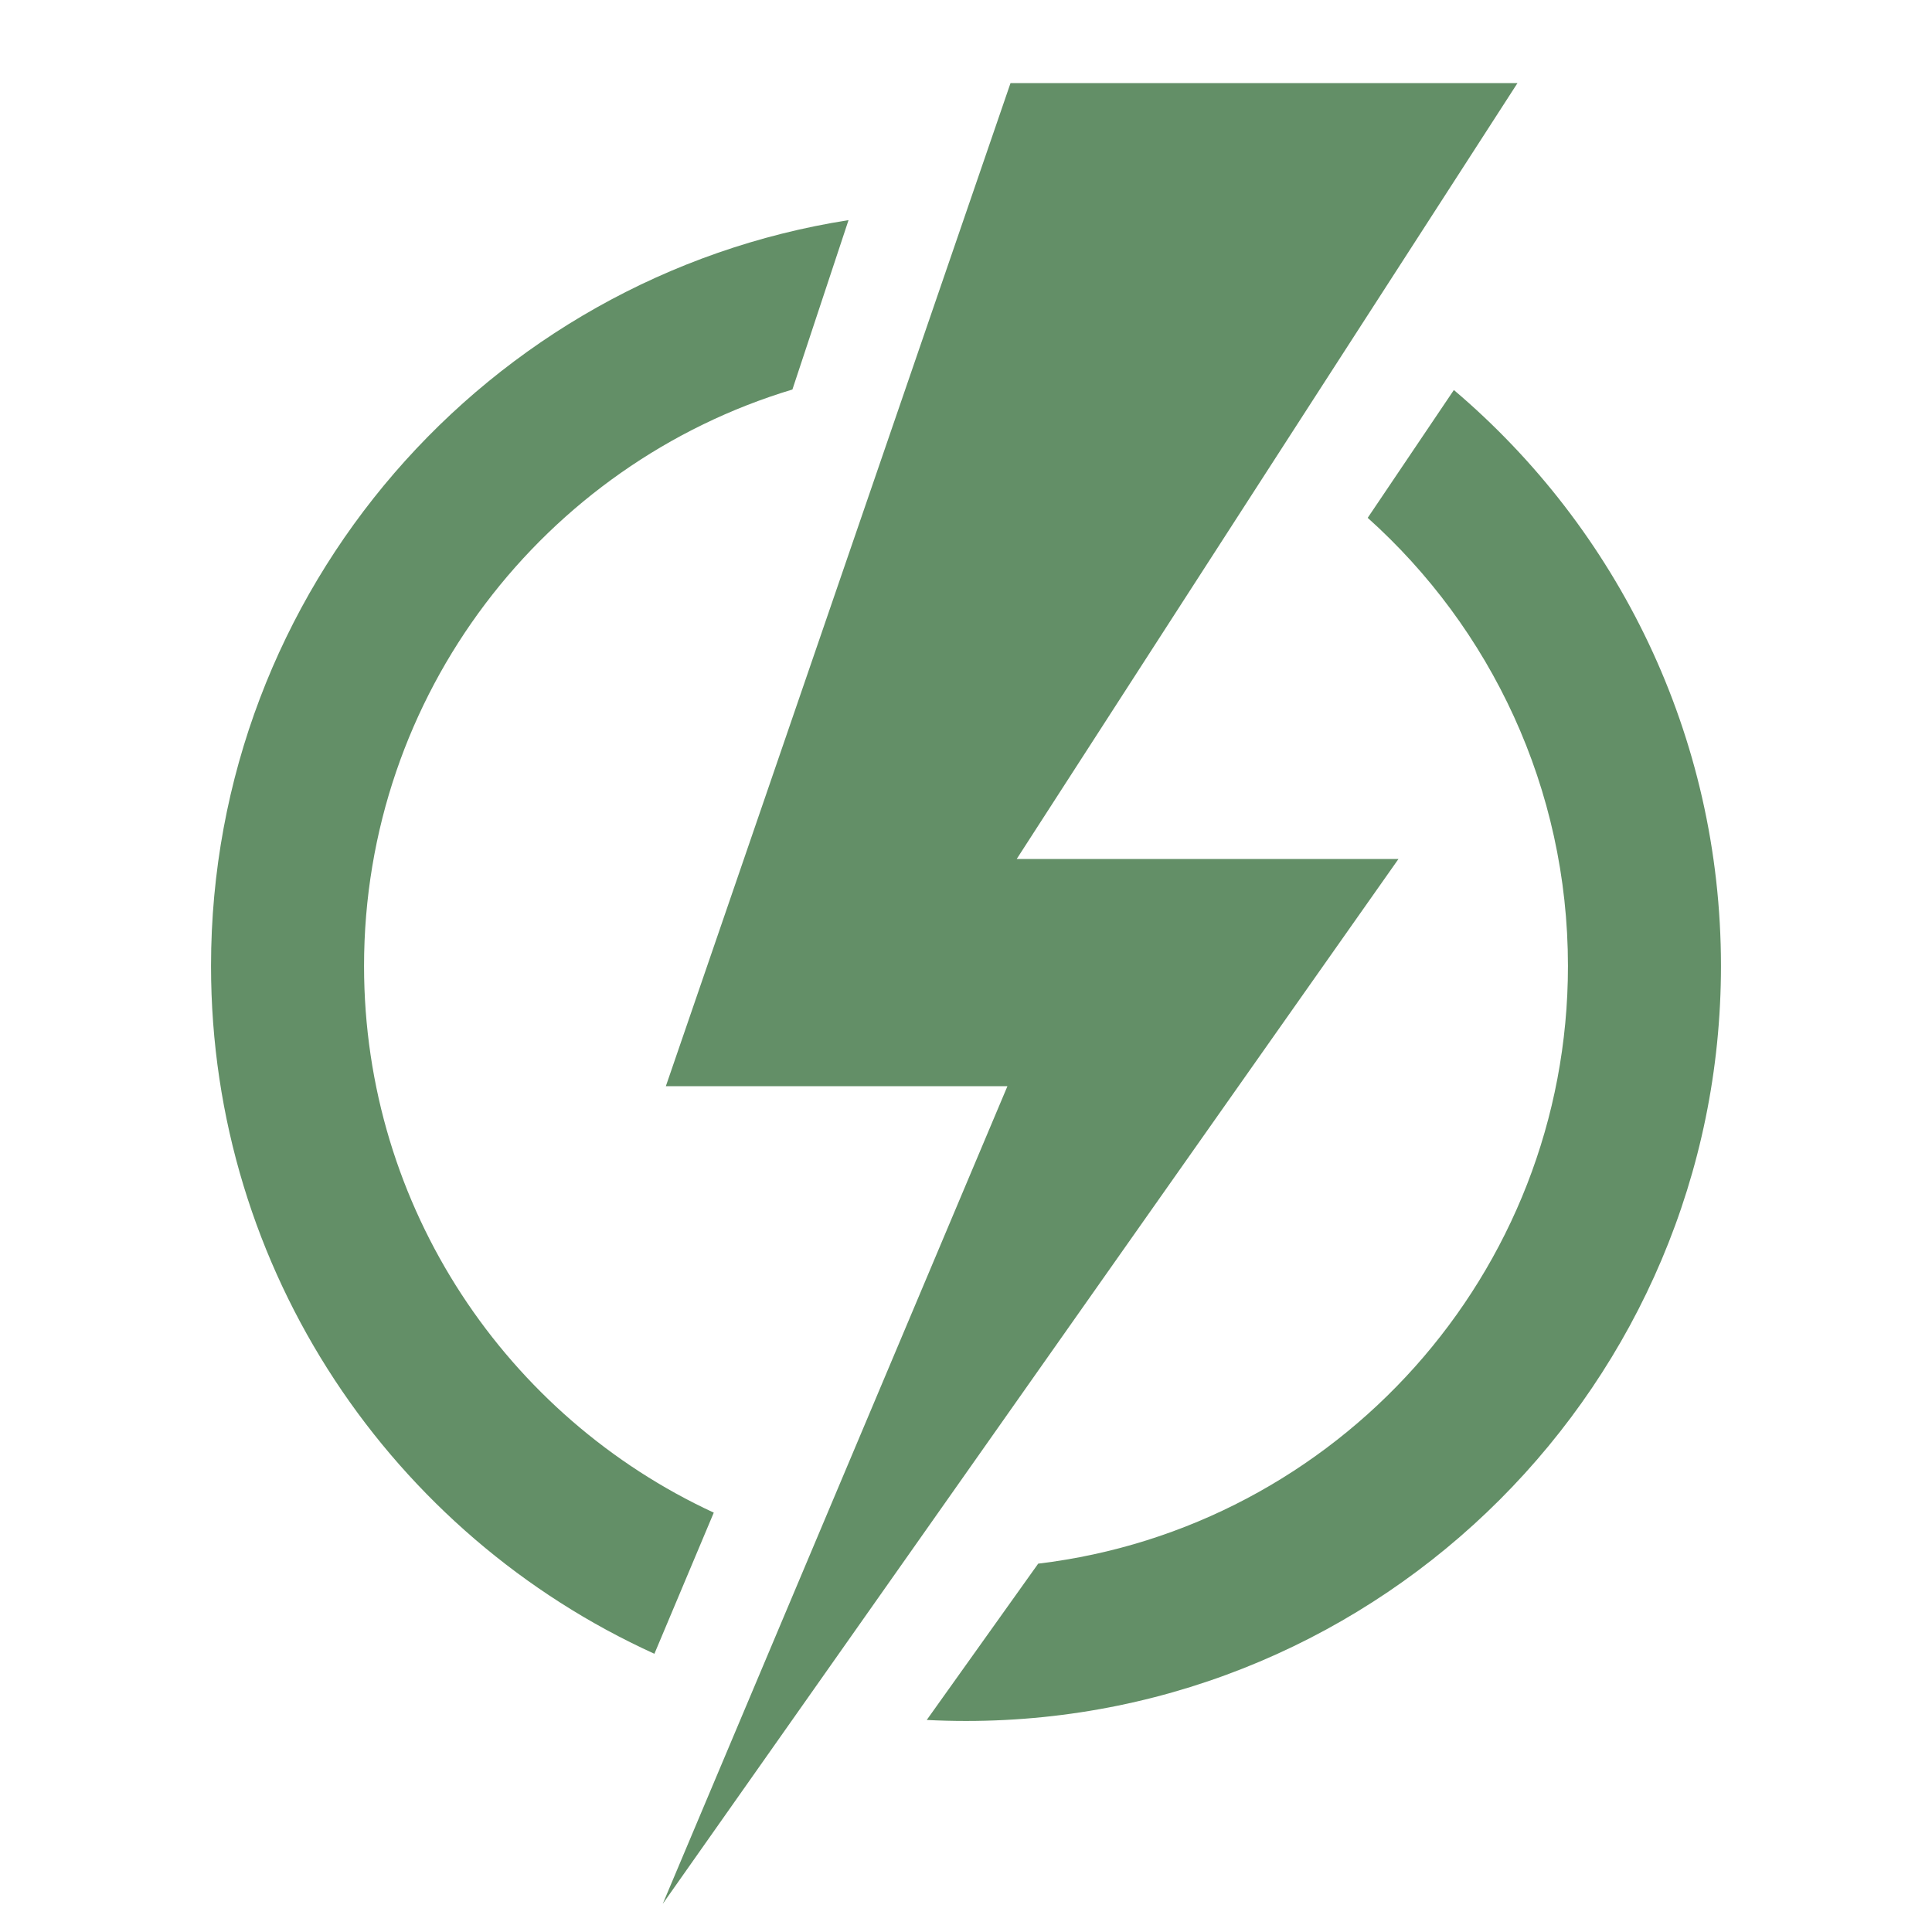 <?xml version="1.0" encoding="UTF-8" standalone="no"?>
<!DOCTYPE svg PUBLIC "-//W3C//DTD SVG 1.1//EN" "http://www.w3.org/Graphics/SVG/1.1/DTD/svg11.dtd">
<svg width="100%" height="100%" viewBox="0 0 100 100" version="1.1" xmlns="http://www.w3.org/2000/svg" xmlns:xlink="http://www.w3.org/1999/xlink" xml:space="preserve" xmlns:serif="http://www.serif.com/" style="fill-rule:evenodd;clip-rule:evenodd;stroke-linejoin:round;stroke-miterlimit:2;">
    <g transform="matrix(1,0,0,1,0,1)">
        <path d="M34.304,97.542L52.144,55.222L34.464,55.222L52.304,3.302L78.544,3.302L52.624,43.462L72.384,43.462L34.304,97.542Z" style="fill:rgb(99,143,103);"/>
    </g>
    <path d="M75.252,20.187C83.707,27.357 89.077,38.056 89.077,50C89.077,71.567 71.567,89.077 50,89.077C49.318,89.077 48.641,89.059 47.968,89.025L53.737,80.934C69.173,79.087 81.157,65.932 81.157,50C81.157,40.79 77.152,32.508 70.792,26.803L75.252,20.187ZM43.92,11.394L41.015,20.161C28.194,24.02 18.843,35.927 18.843,50C18.843,62.536 26.263,73.352 36.945,78.294L33.872,85.599C20.341,79.452 10.923,65.817 10.923,50C10.923,30.501 25.236,14.319 43.92,11.394Z" style="fill:rgb(99,143,103);"/>
</svg>
